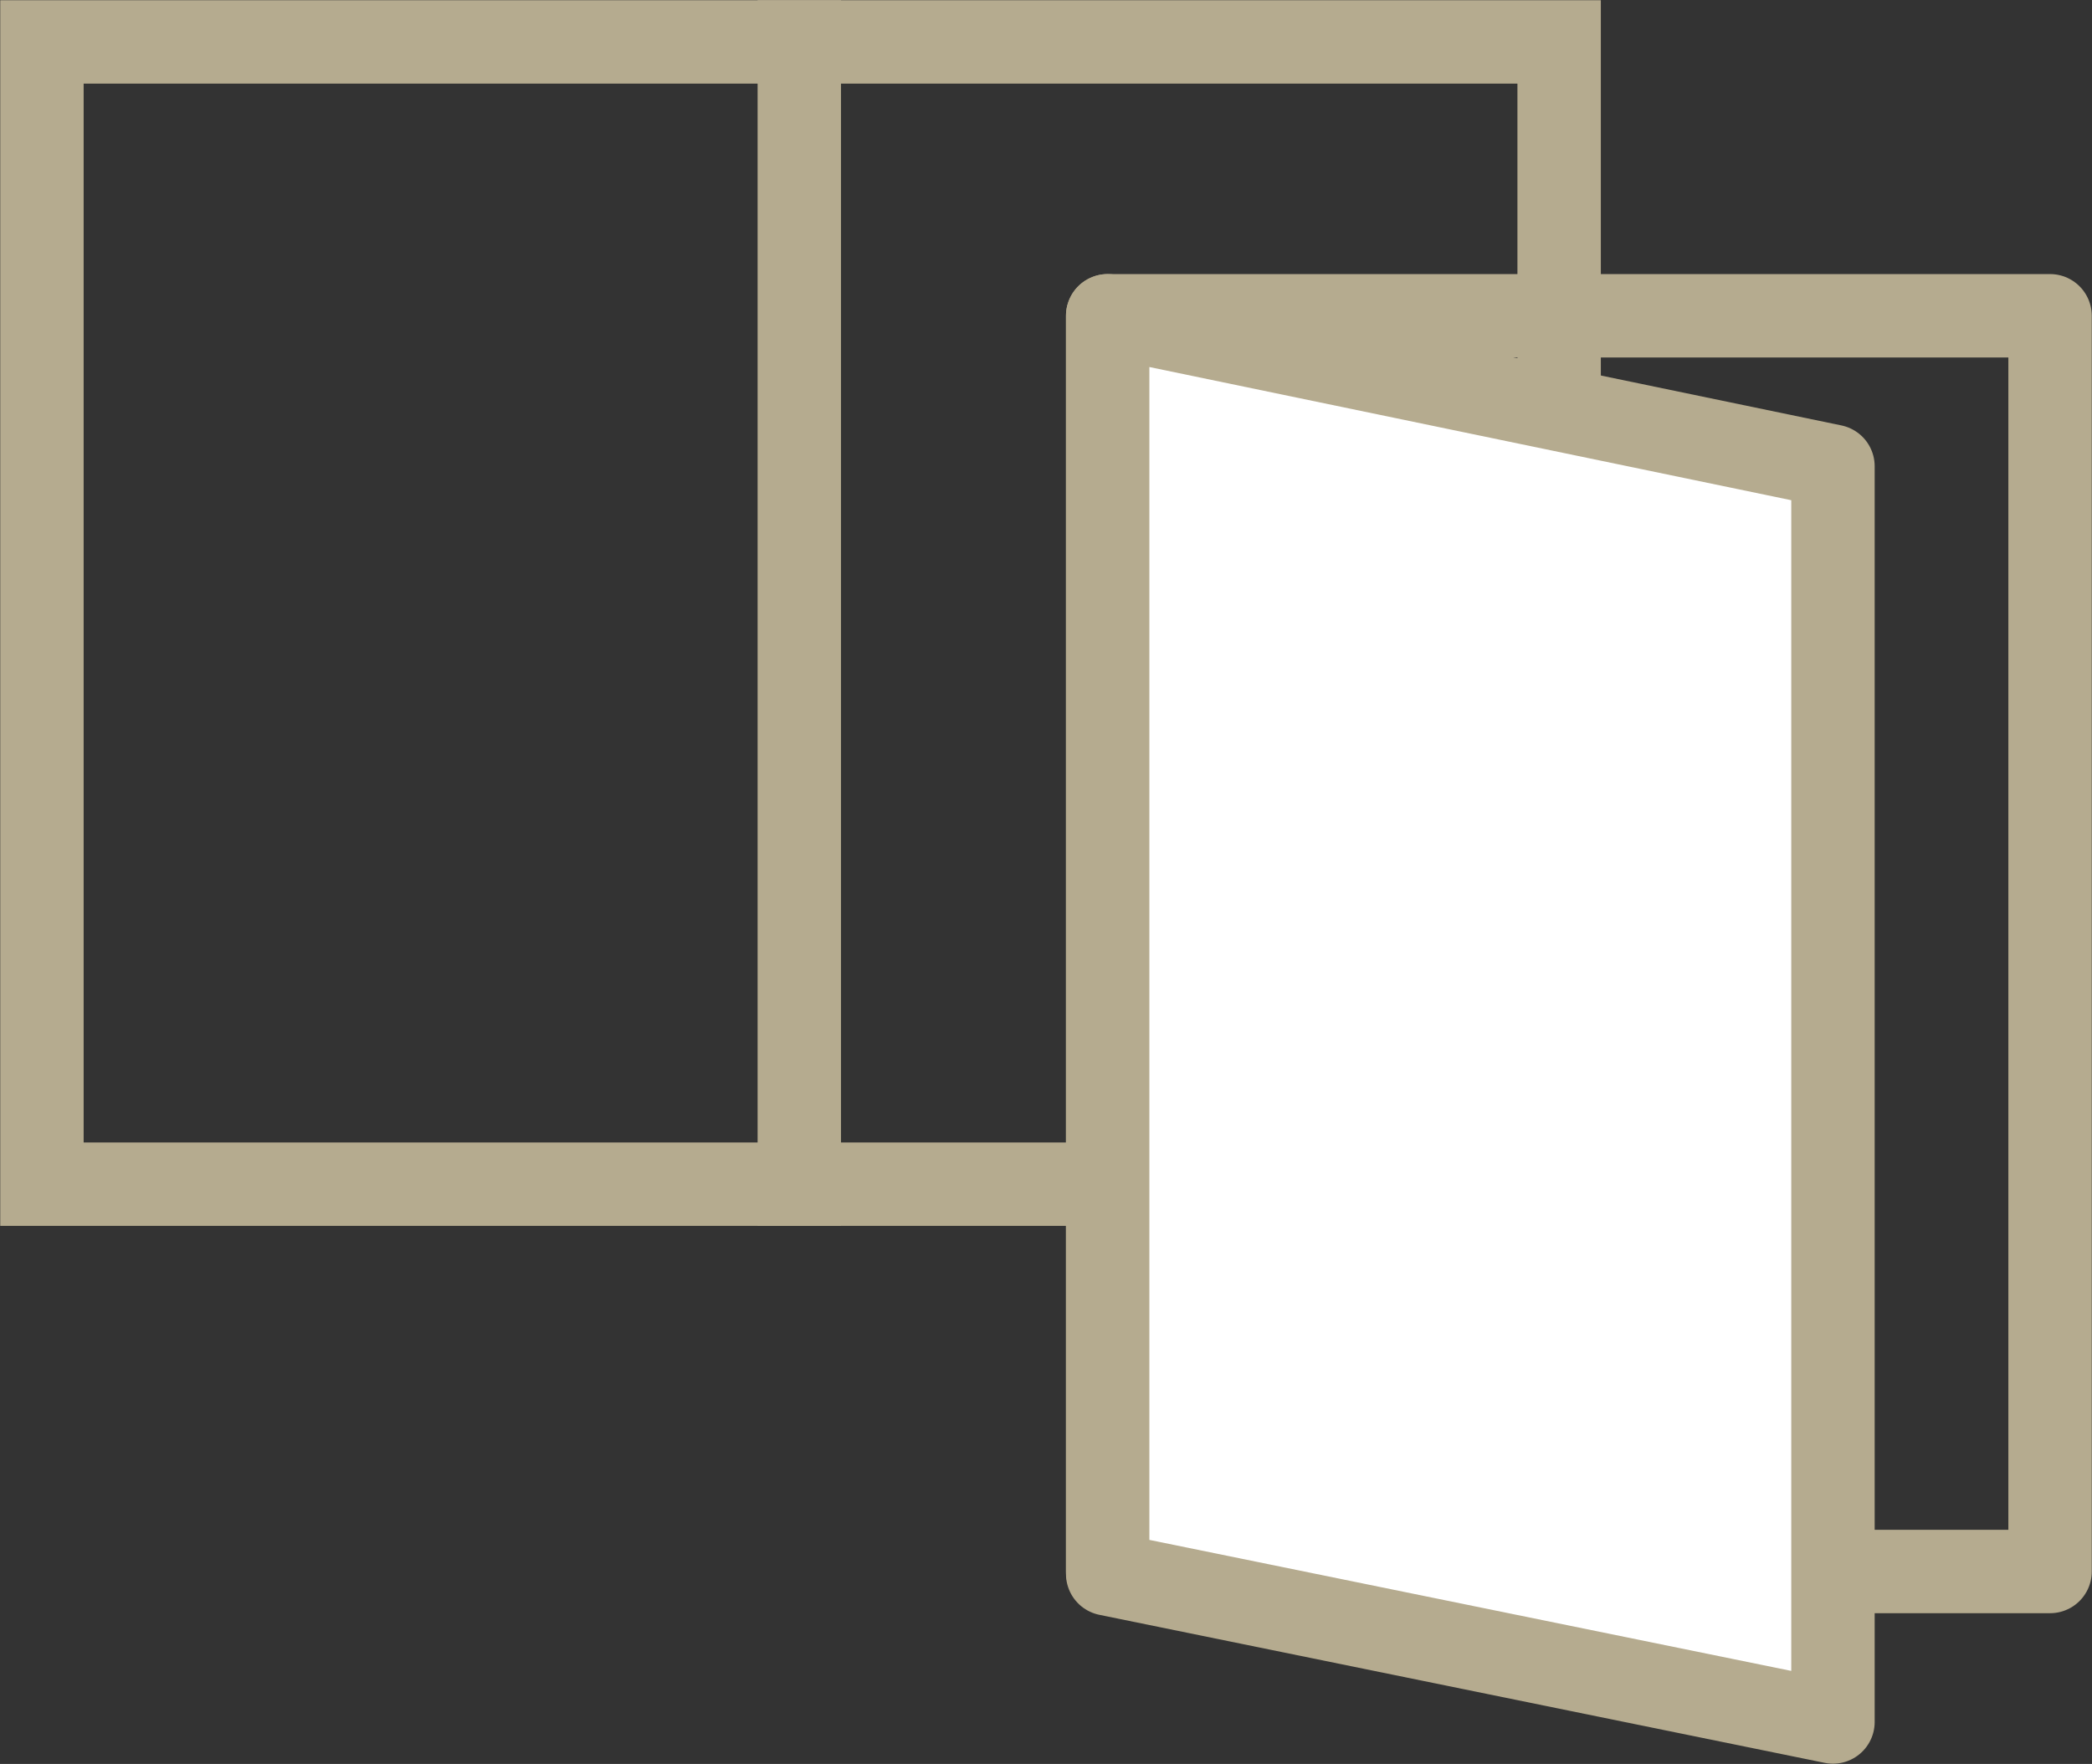 <?xml version="1.0" encoding="utf-8"?>
<!-- Generator: Adobe Illustrator 27.8.1, SVG Export Plug-In . SVG Version: 6.00 Build 0)  -->
<svg version="1.1" id="レイヤー_1" xmlns="http://www.w3.org/2000/svg" xmlns:xlink="http://www.w3.org/1999/xlink" x="0px"
	 y="0px" viewBox="0 0 84.8 71.5" style="enable-background:new 0 0 84.8 71.5;" xml:space="preserve">
<rect x="0" y="0" width="84.8" height="71.5" fill="#333333" stroke="none"/>
<style type="text/css">
	.st0{fill:none;stroke:#B5AB8F;stroke-width:3.381;stroke-linecap:round;stroke-miterlimit:10;}
	.st1{fill:none;stroke:#B5AB8F;stroke-width:3.381;stroke-linecap:round;stroke-linejoin:round;stroke-miterlimit:10;}
	.st2{fill:#FFFFFF;stroke:#B5AB8F;stroke-width:3.381;stroke-linecap:round;stroke-linejoin:round;stroke-miterlimit:10;}
	.st3{fill:#FFFFFF;stroke:#B5AB8F;stroke-width:3.381;stroke-linecap:square;stroke-linejoin:round;stroke-miterlimit:10;}
</style>
<rect x="1.7" y="1.7" class="st0" width="61.5" height="46.3"/>
<rect x="44.9" y="12.8" class="st1" width="38.2" height="50.9"/>
<polygon class="st2" points="74.3,69.8 44.9,63.8 44.9,12.8 74.3,18.9 "/>
<line class="st3" x1="32.4" y1="1.7" x2="32.4" y2="48"/>
</svg>
